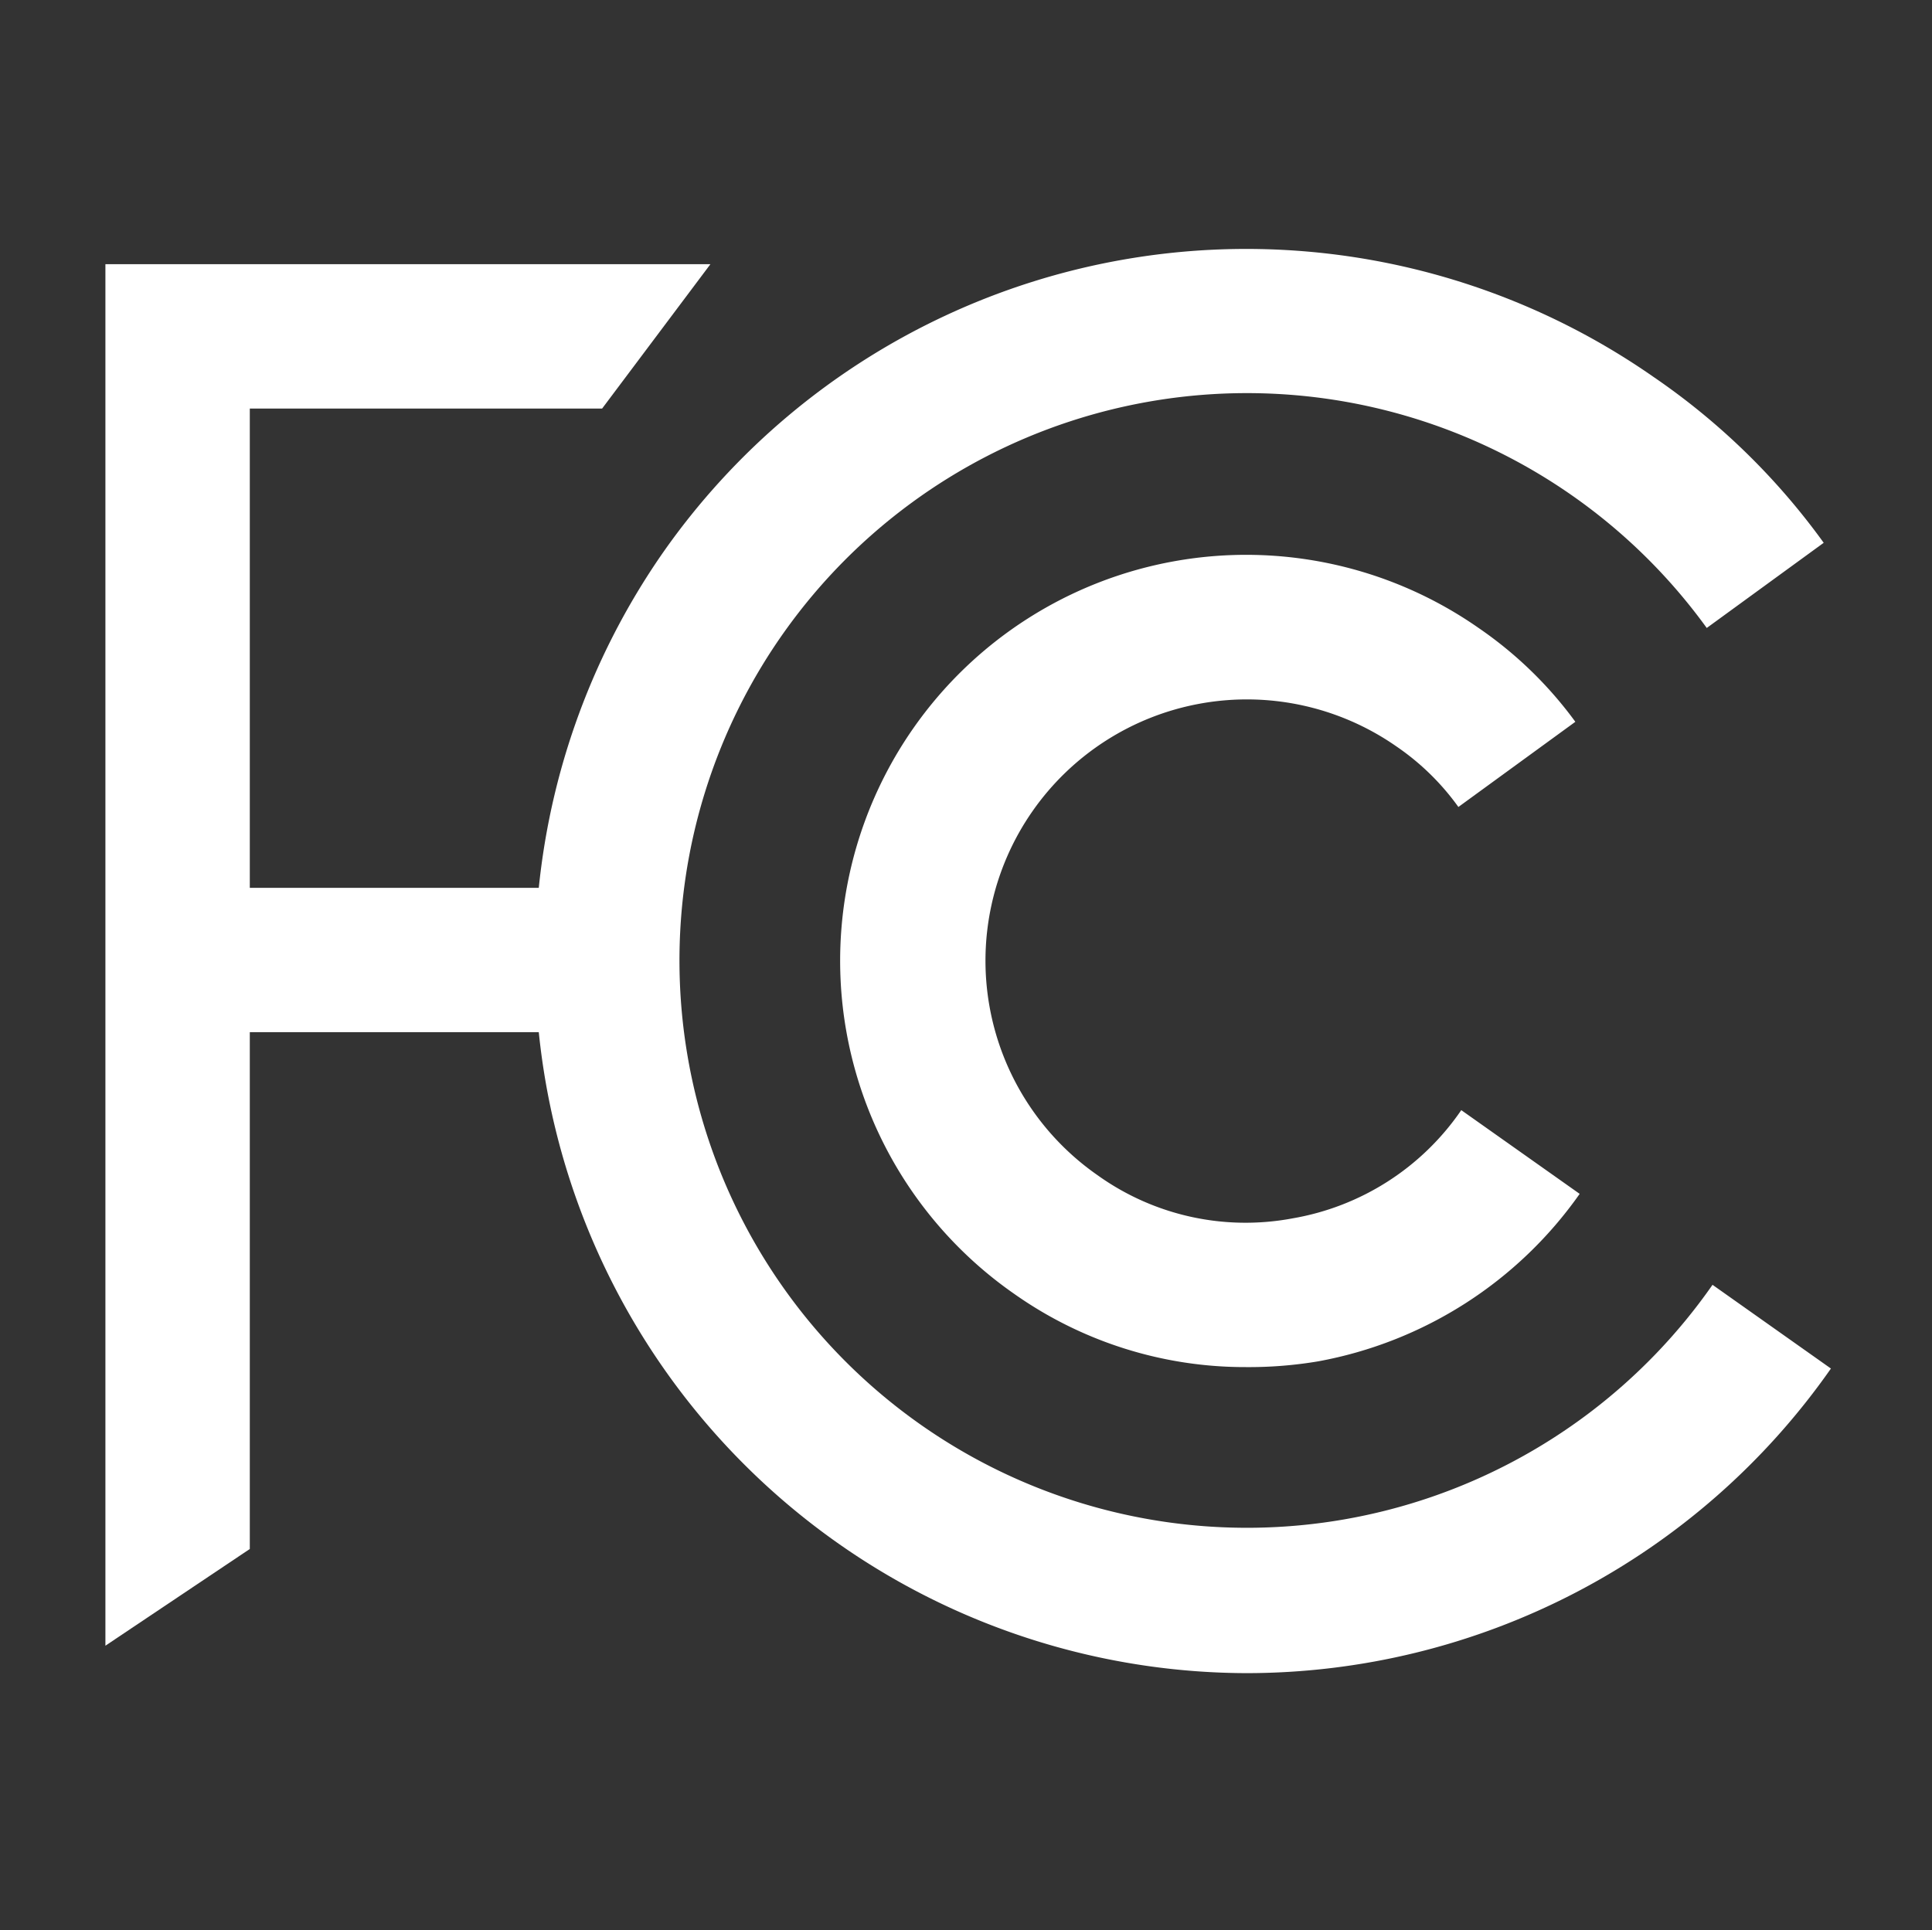 <?xml version="1.0" encoding="UTF-8"?> <svg xmlns="http://www.w3.org/2000/svg" xmlns:v="https://vecta.io/nano" width="133.8" height="133.7" fill="#fff"><rect width="100%" height="100%" fill="#333333" stroke="none"/><path d="M86.3 115.9a49.4 49.4 0 0 1-40.4-77.6 49.3 49.3 0 0 1 68.6-12.2 47.7 47.7 0 0 1 11.8 11.5l-8.1 5.9a39.3 39.3 0 1 0 .4 45.5l8.2 5.8a49.4 49.4 0 0 1-40.5 21.1zm0-21.2a27.7 27.7 0 0 1-16.1-5.1 28.1 28.1 0 0 1 32.2-46.1 27.6 27.6 0 0 1 6.7 6.5l-8.1 5.9a17.2 17.2 0 0 0-4.3-4.2A18.1 18.1 0 1 0 76 81.4a17.6 17.6 0 0 0 13.5 3 17.8 17.8 0 0 0 11.7-7.5l8.2 5.8a28.4 28.4 0 0 1-18.1 11.6 28.9 28.9 0 0 1-5 .4z"></path><path d="M37.8,61.5H17.3V28.3H41.7l7.5-10H7.3V114l10-6.7V71.5H37.8Z"></path></svg> 